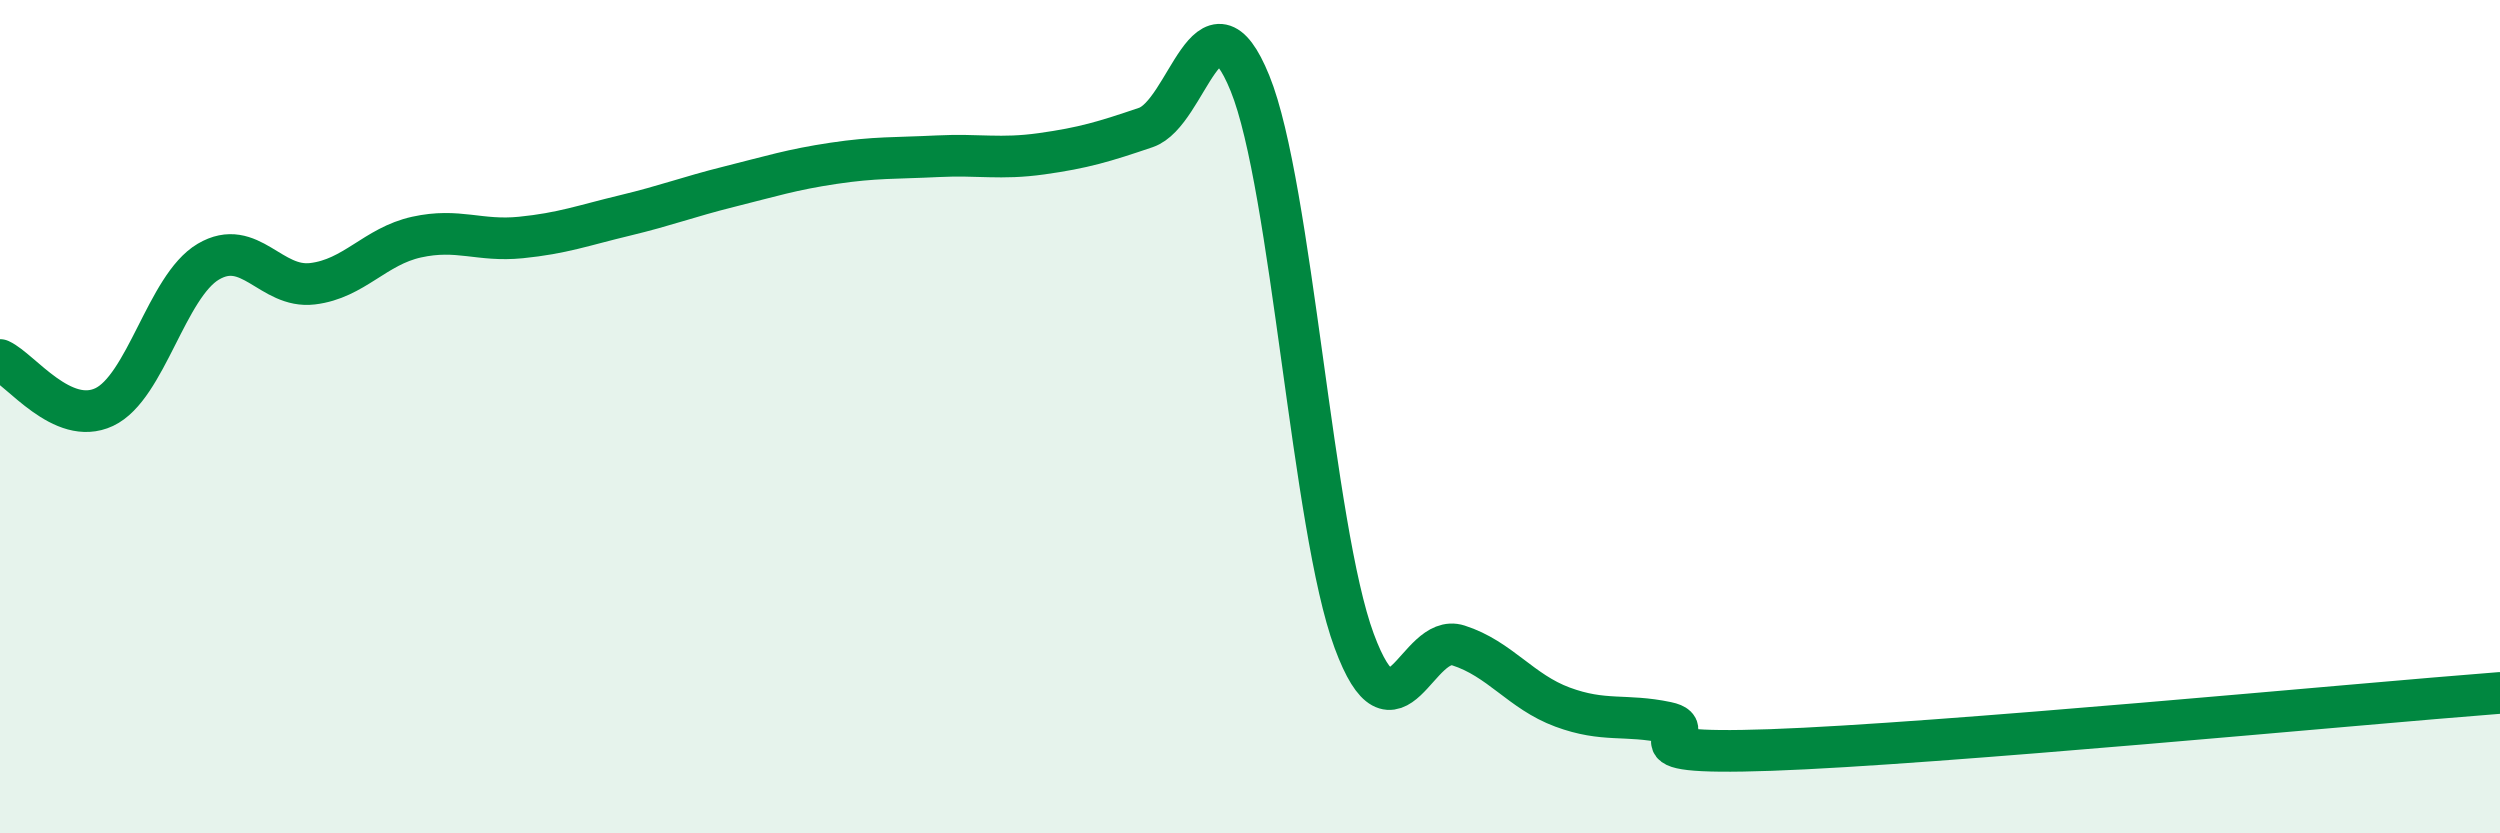 
    <svg width="60" height="20" viewBox="0 0 60 20" xmlns="http://www.w3.org/2000/svg">
      <path
        d="M 0,8.64 C 0.5,8.87 1.5,10.24 2.5,9.77 C 3.5,9.3 4,6.87 5,6.28 C 6,5.69 6.5,6.93 7.5,6.81 C 8.5,6.69 9,5.91 10,5.69 C 11,5.47 11.5,5.8 12.5,5.7 C 13.5,5.6 14,5.41 15,5.17 C 16,4.93 16.5,4.73 17.5,4.48 C 18.5,4.23 19,4.07 20,3.92 C 21,3.77 21.5,3.8 22.5,3.75 C 23.5,3.7 24,3.83 25,3.69 C 26,3.55 26.5,3.4 27.5,3.06 C 28.5,2.72 29,-0.46 30,2 C 31,4.46 31.5,12.68 32.5,15.38 C 33.5,18.08 34,15.17 35,15.49 C 36,15.81 36.5,16.6 37.5,16.97 C 38.5,17.34 39,17.13 40,17.34 C 41,17.55 38.5,18.14 42.5,18 C 46.5,17.86 56.5,16.9 60,16.63L60 20L0 20Z"
        fill="#008740"
        opacity="0.1"
        stroke-linecap="round"
        stroke-linejoin="round"
      />
      <path
        d="M 0,8.64 C 0.5,8.87 1.5,10.24 2.5,9.77 C 3.5,9.3 4,6.87 5,6.28 C 6,5.69 6.5,6.93 7.5,6.81 C 8.5,6.69 9,5.91 10,5.69 C 11,5.47 11.5,5.8 12.5,5.7 C 13.5,5.6 14,5.41 15,5.17 C 16,4.93 16.5,4.73 17.5,4.48 C 18.5,4.23 19,4.07 20,3.92 C 21,3.77 21.5,3.8 22.5,3.75 C 23.5,3.7 24,3.83 25,3.69 C 26,3.55 26.5,3.4 27.5,3.06 C 28.5,2.72 29,-0.46 30,2 C 31,4.46 31.5,12.68 32.5,15.38 C 33.5,18.08 34,15.17 35,15.49 C 36,15.81 36.5,16.6 37.5,16.97 C 38.5,17.34 39,17.13 40,17.34 C 41,17.55 38.5,18.14 42.5,18 C 46.5,17.86 56.5,16.9 60,16.63"
        stroke="#008740"
        stroke-width="1"
        fill="none"
        stroke-linecap="round"
        stroke-linejoin="round"
      />
    </svg>
  
